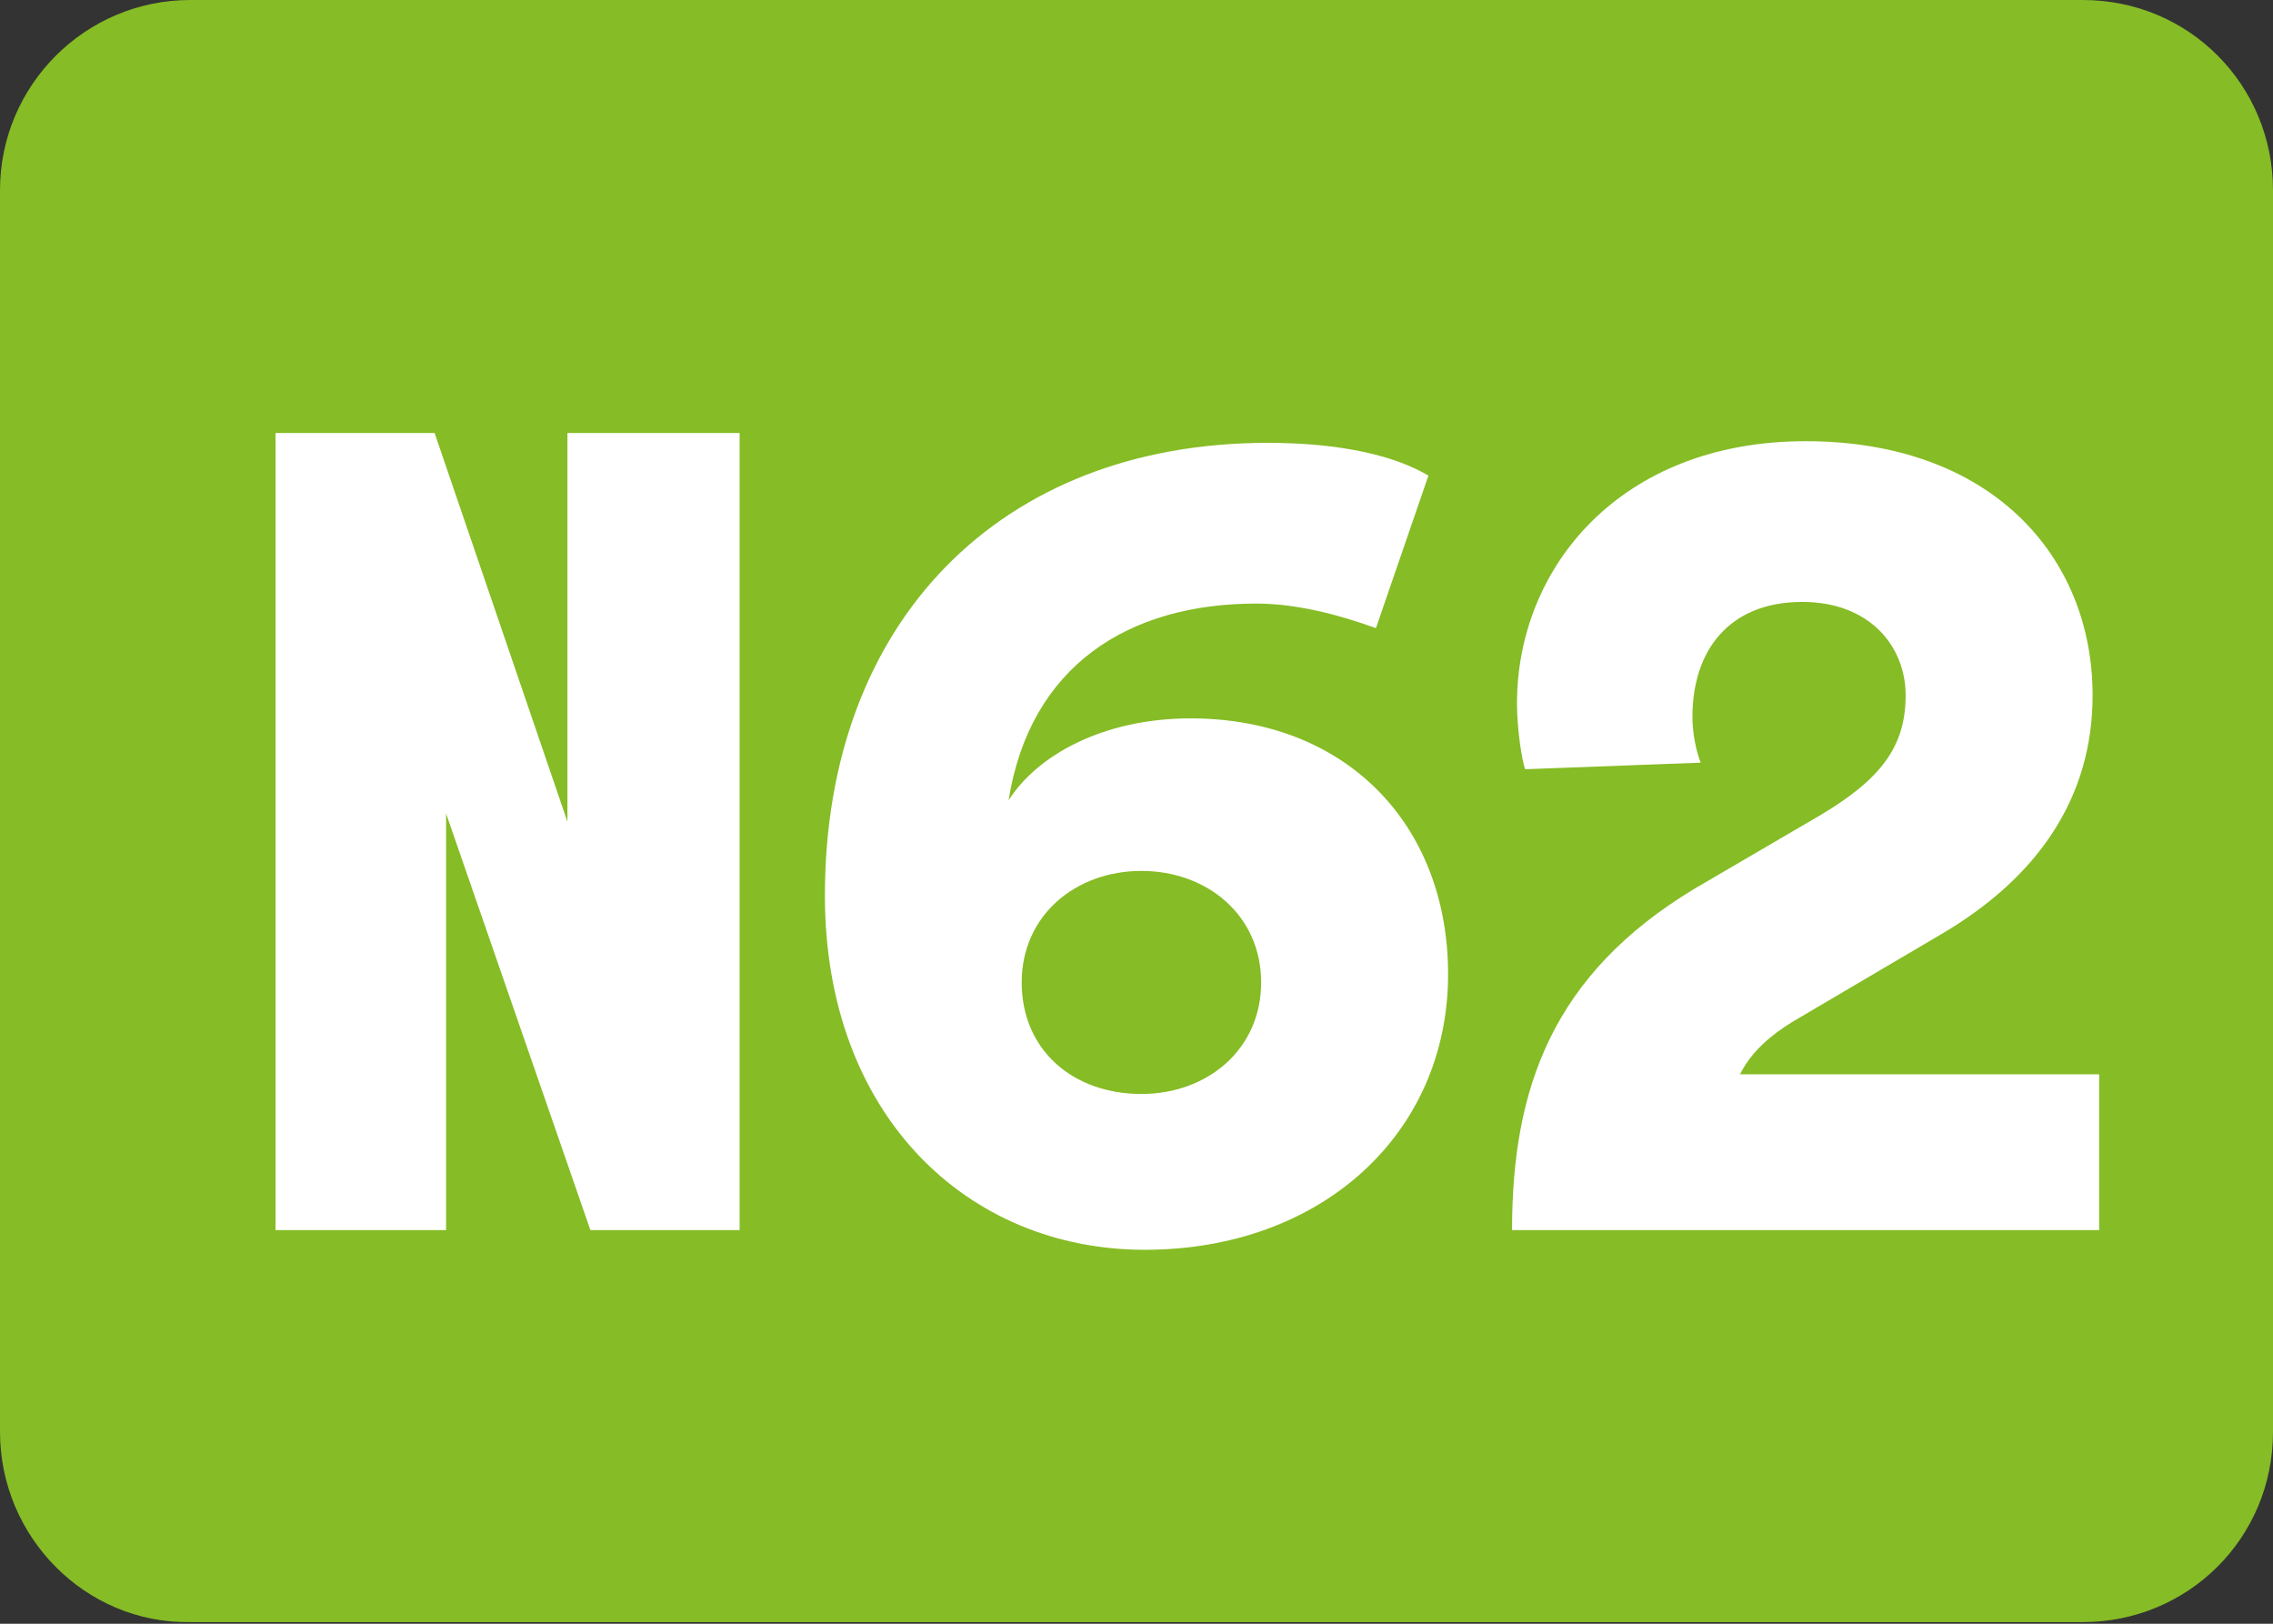 <?xml version="1.0" encoding="utf-8"?>
<!-- Generator: Adobe Illustrator 28.0.0, SVG Export Plug-In . SVG Version: 6.00 Build 0)  -->
<svg version="1.1" id="DESTINATION_NATURE" xmlns="http://www.w3.org/2000/svg" xmlns:xlink="http://www.w3.org/1999/xlink" x="0px"
	 y="0px" viewBox="0 0 138.6 99" style="enable-background:new 0 0 138.6 99;" xml:space="preserve">
<rect x="0" y="0" width="138.6" height="99" fill="#333333" stroke="none"/>
<style type="text/css">
	.st0{clip-path:url(#SVGID_00000100357234759741960130000013809278432860396697_);}
	.st1{clip-path:url(#SVGID_00000002344537341951040370000008856322198526566806_);}
	.st2{fill-rule:evenodd;clip-rule:evenodd;fill:#86BC25;}
	.st3{fill:#FFFFFF;}
	.st4{enable-background:new    ;}
</style>
<g id="Illustration_45">
	<g>
		<defs>
			<rect id="SVGID_1_" x="0" width="138.6" height="99"/>
		</defs>
		<clipPath id="SVGID_00000106844542269801582980000015573726317257970333_">
			<use xlink:href="#SVGID_1_"  style="overflow:visible;"/>
		</clipPath>
		<g style="clip-path:url(#SVGID_00000106844542269801582980000015573726317257970333_);">
			<g>
				<defs>
					<rect id="SVGID_00000026160564445093697090000009628343860556420499_" x="0" width="138.6" height="99"/>
				</defs>
				<clipPath id="SVGID_00000057857597620628320060000000045113740794128281_">
					<use xlink:href="#SVGID_00000026160564445093697090000009628343860556420499_"  style="overflow:visible;"/>
				</clipPath>
				<g style="clip-path:url(#SVGID_00000057857597620628320060000000045113740794128281_);">
					<path class="st2" d="M138.6,87.3c0,6.5-5.2,11.6-11.6,11.6H11.6C5.2,99,0,93.7,0,87.3V11.6C0,5.2,5.2,0,11.6,0H127
						c6.5,0,11.6,5.2,11.6,11.6V87.3z"/>
					<path class="st3" d="M83.9,38.3c-2.2-0.8-4.8-1.5-7.3-1.5c-7.8,0-13.8,3.8-15.1,12c1.7-2.7,5.7-5,11.1-5
						c9.5,0,15.7,6.5,15.7,15.6c0,9.7-7.7,16.8-18.5,16.8s-19.5-8.2-19.5-21.6c0-16.7,10.7-27.6,27-27.6c4.5,0,7.8,0.8,9.8,2
						L83.9,38.3L83.9,38.3z M69.6,66.7c4,0,7.3-2.7,7.3-6.8s-3.3-6.8-7.3-6.8s-7.3,2.7-7.3,6.8S65.4,66.7,69.6,66.7"/>
					<path class="st3" d="M93,46.9c-0.2-0.5-0.5-2.5-0.5-4c0-8.3,6.3-16,17.6-16s17.5,7,17.5,15.5c0,6.2-3.3,11.1-9.3,14.6l-9,5.3
						c-1.3,0.8-2.5,1.8-3.2,3.2H128V75H92.2c0-8.7,2.5-15.6,11.1-20.8l7.7-4.5c3.7-2.2,5.2-4.2,5.2-7.3c0-3-2.2-5.7-6.3-5.7
						c-4.5,0-6.7,3-6.7,7c0,1,0.2,2,0.5,2.8L93,46.9L93,46.9z"/>
					<g class="st4">
						<path class="st3" d="M34.6,50.1V26.4h10.5V75H36l-8.8-25.4V75H16.8V26.4h9.7L34.6,50.1z"/>
					</g>
				</g>
			</g>
		</g>
	</g>
</g>
</svg>
